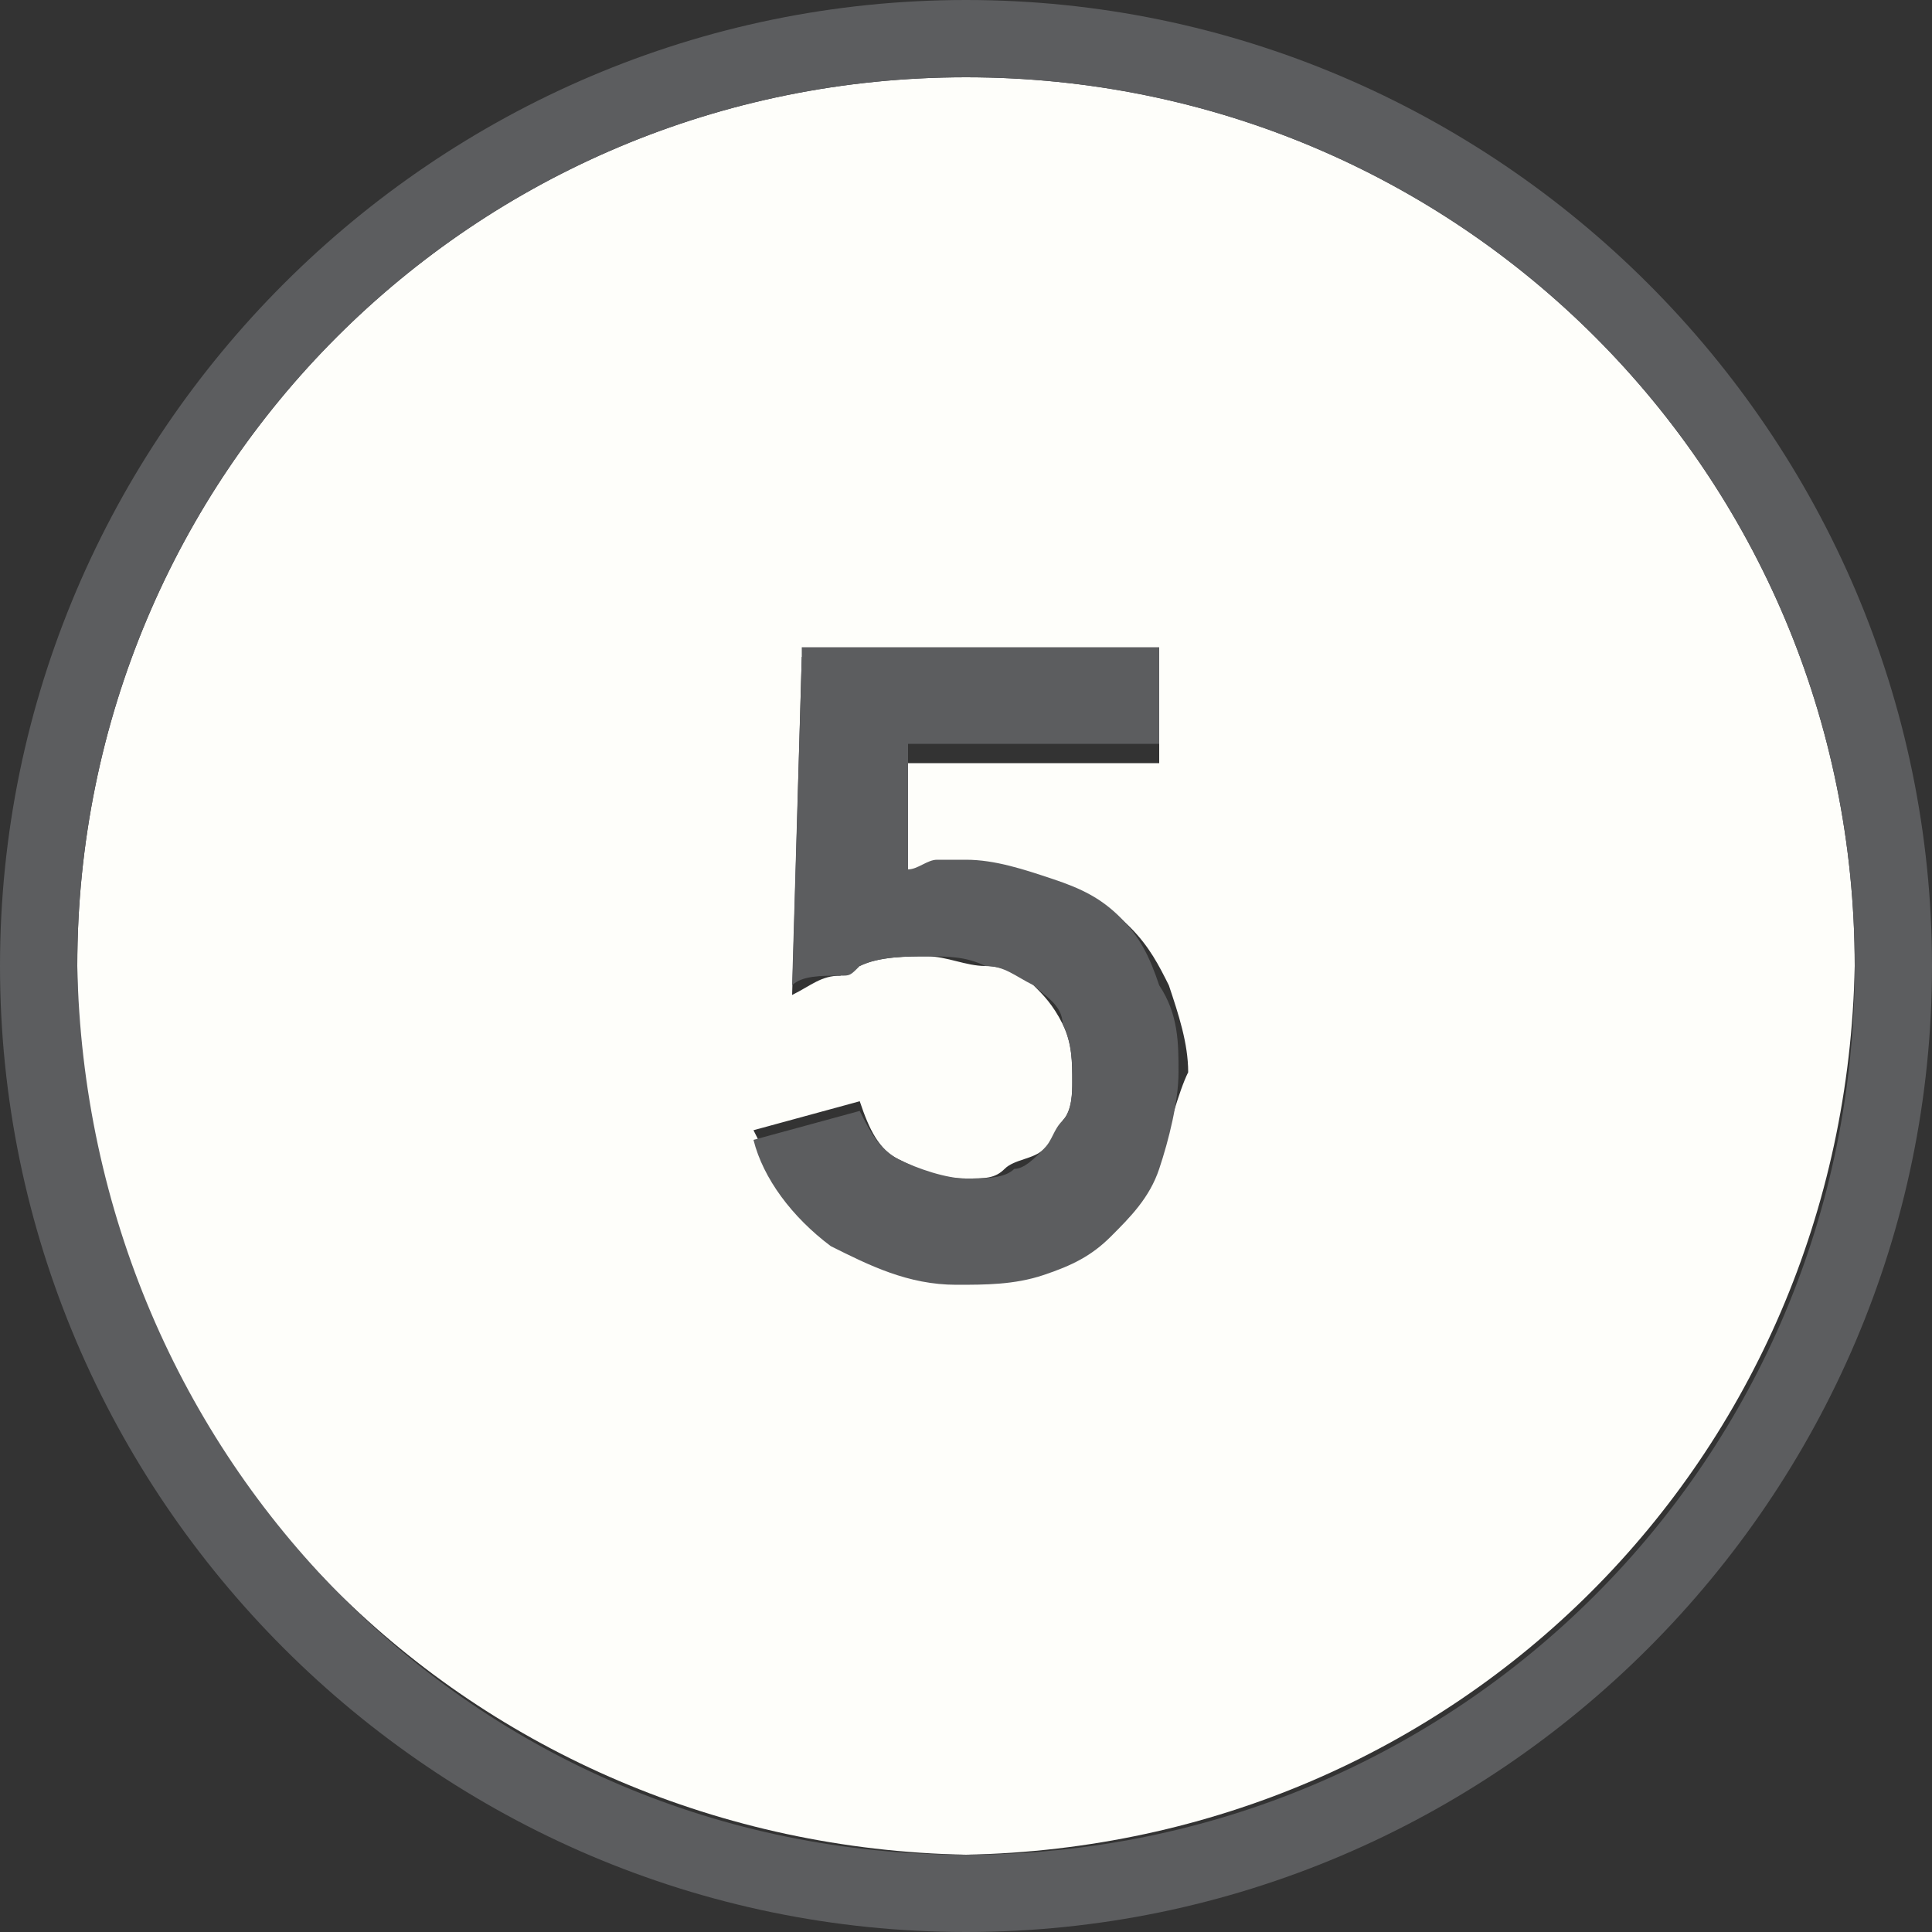 <svg xmlns="http://www.w3.org/2000/svg" xml:space="preserve" x="0px" y="0px" viewBox="0 0 20 20"><rect x="0" y="0" width="20" height="20" fill="#333333" stroke="none"/><style>.i-mto-ol-icon__path2{fill:#5c5d5f}</style><path d="M10.4 12.2c.1-.1.3-.1.3-.2.1-.1.2-.2.2-.3.1-.1.1-.3.1-.4 0-.2 0-.4-.1-.6s-.2-.3-.3-.4-.3-.2-.5-.2-.4-.1-.6-.1c.2 0 .4 0 .6.1.2 0 .3.1.5.2.1.1.3.2.3.4.1.2.1.4.1.6 0 .1 0 .3-.1.4s-.1.2-.2.3c0 0-.1.1-.3.2s-.3.1-.5.1c.2 0 .4-.1.5-.1m-2.6-.4 1.1-.3zc.1.4.4.8.8 1.1.4.2.8.4 1.3.4-.5 0-.9-.1-1.3-.4-.4-.2-.7-.6-.8-1.1m.5-5-.1 3.5c.2-.1.3-.1.5-.2-.2 0-.3.1-.5.1zM9.4 9V7.8H12v-.1H9.4zm.6 10.2c5.1 0 9.2-4.1 9.2-9.2-.1 5.1-4.1 9.1-9.2 9.2" style="fill:none"/><path d="M19.2 10c0-5.1-4.1-9.2-9.2-9.2S.8 4.9.8 10s4.1 9.1 9.2 9.2c5.1-.1 9.1-4.1 9.2-9.2M12 12c-.1.3-.3.5-.5.7s-.5.3-.7.4c-.3.1-.6.2-.9.1-.5 0-.9-.1-1.3-.4s-.6-.7-.8-1.1l1.1-.3c.1.3.2.5.4.6s.4.2.7.2c.2 0 .3 0 .4-.1s.3-.1.4-.2.2-.2.2-.3c.1-.1.1-.3.1-.4 0-.2 0-.4-.1-.6s-.2-.3-.3-.4-.3-.2-.5-.2-.4-.1-.6-.1-.5 0-.7.1c-.1 0-.1 0-.2.1-.2 0-.3.1-.5.2l.1-3.5h-.1H12v1.1H9.4v1.2c.1 0 .2-.1.3-.1h.4c.3 0 .6 0 .9.2.3.1.5.2.7.4s.3.4.4.6c.1.3.2.6.2.9-.1.2-.2.6-.3.9" style="fill:#fefefa"/><path d="M10 0C4.5 0 0 4.5 0 10s4.5 10 10 10 10-4.5 10-10S15.5 0 10 0m0 19.2C4.9 19.2.9 15.1.8 10 .8 4.9 4.9.8 10 .8s9.2 4.1 9.2 9.2-4.1 9.2-9.2 9.2" class="i-mto-ol-icon__path2"/><path d="M11.6 9.5c-.2-.2-.4-.3-.7-.4s-.6-.2-.9-.2h-.3c-.1 0-.2.1-.3.1V7.7H12v-1H8.3v.1l-.1 3.4c.1-.1.3-.1.5-.1.1 0 .1 0 .2-.1.2-.1.5-.1.7-.1s.4 0 .6.1c.2 0 .3.1.5.2.1.1.3.2.3.4.1.2.1.4.1.6 0 .1 0 .3-.1.4s-.1.2-.2.3-.2.2-.3.2c-.1.1-.3.1-.5.1s-.5-.1-.7-.2-.3-.3-.4-.5l-1.1.3c.1.4.4.8.8 1.1.4.2.8.4 1.3.4.3 0 .6 0 .9-.1s.5-.2.7-.4.4-.4.5-.7.2-.7.2-1 0-.6-.2-.9c-.1-.3-.2-.5-.4-.7" class="i-mto-ol-icon__path2"/></svg>